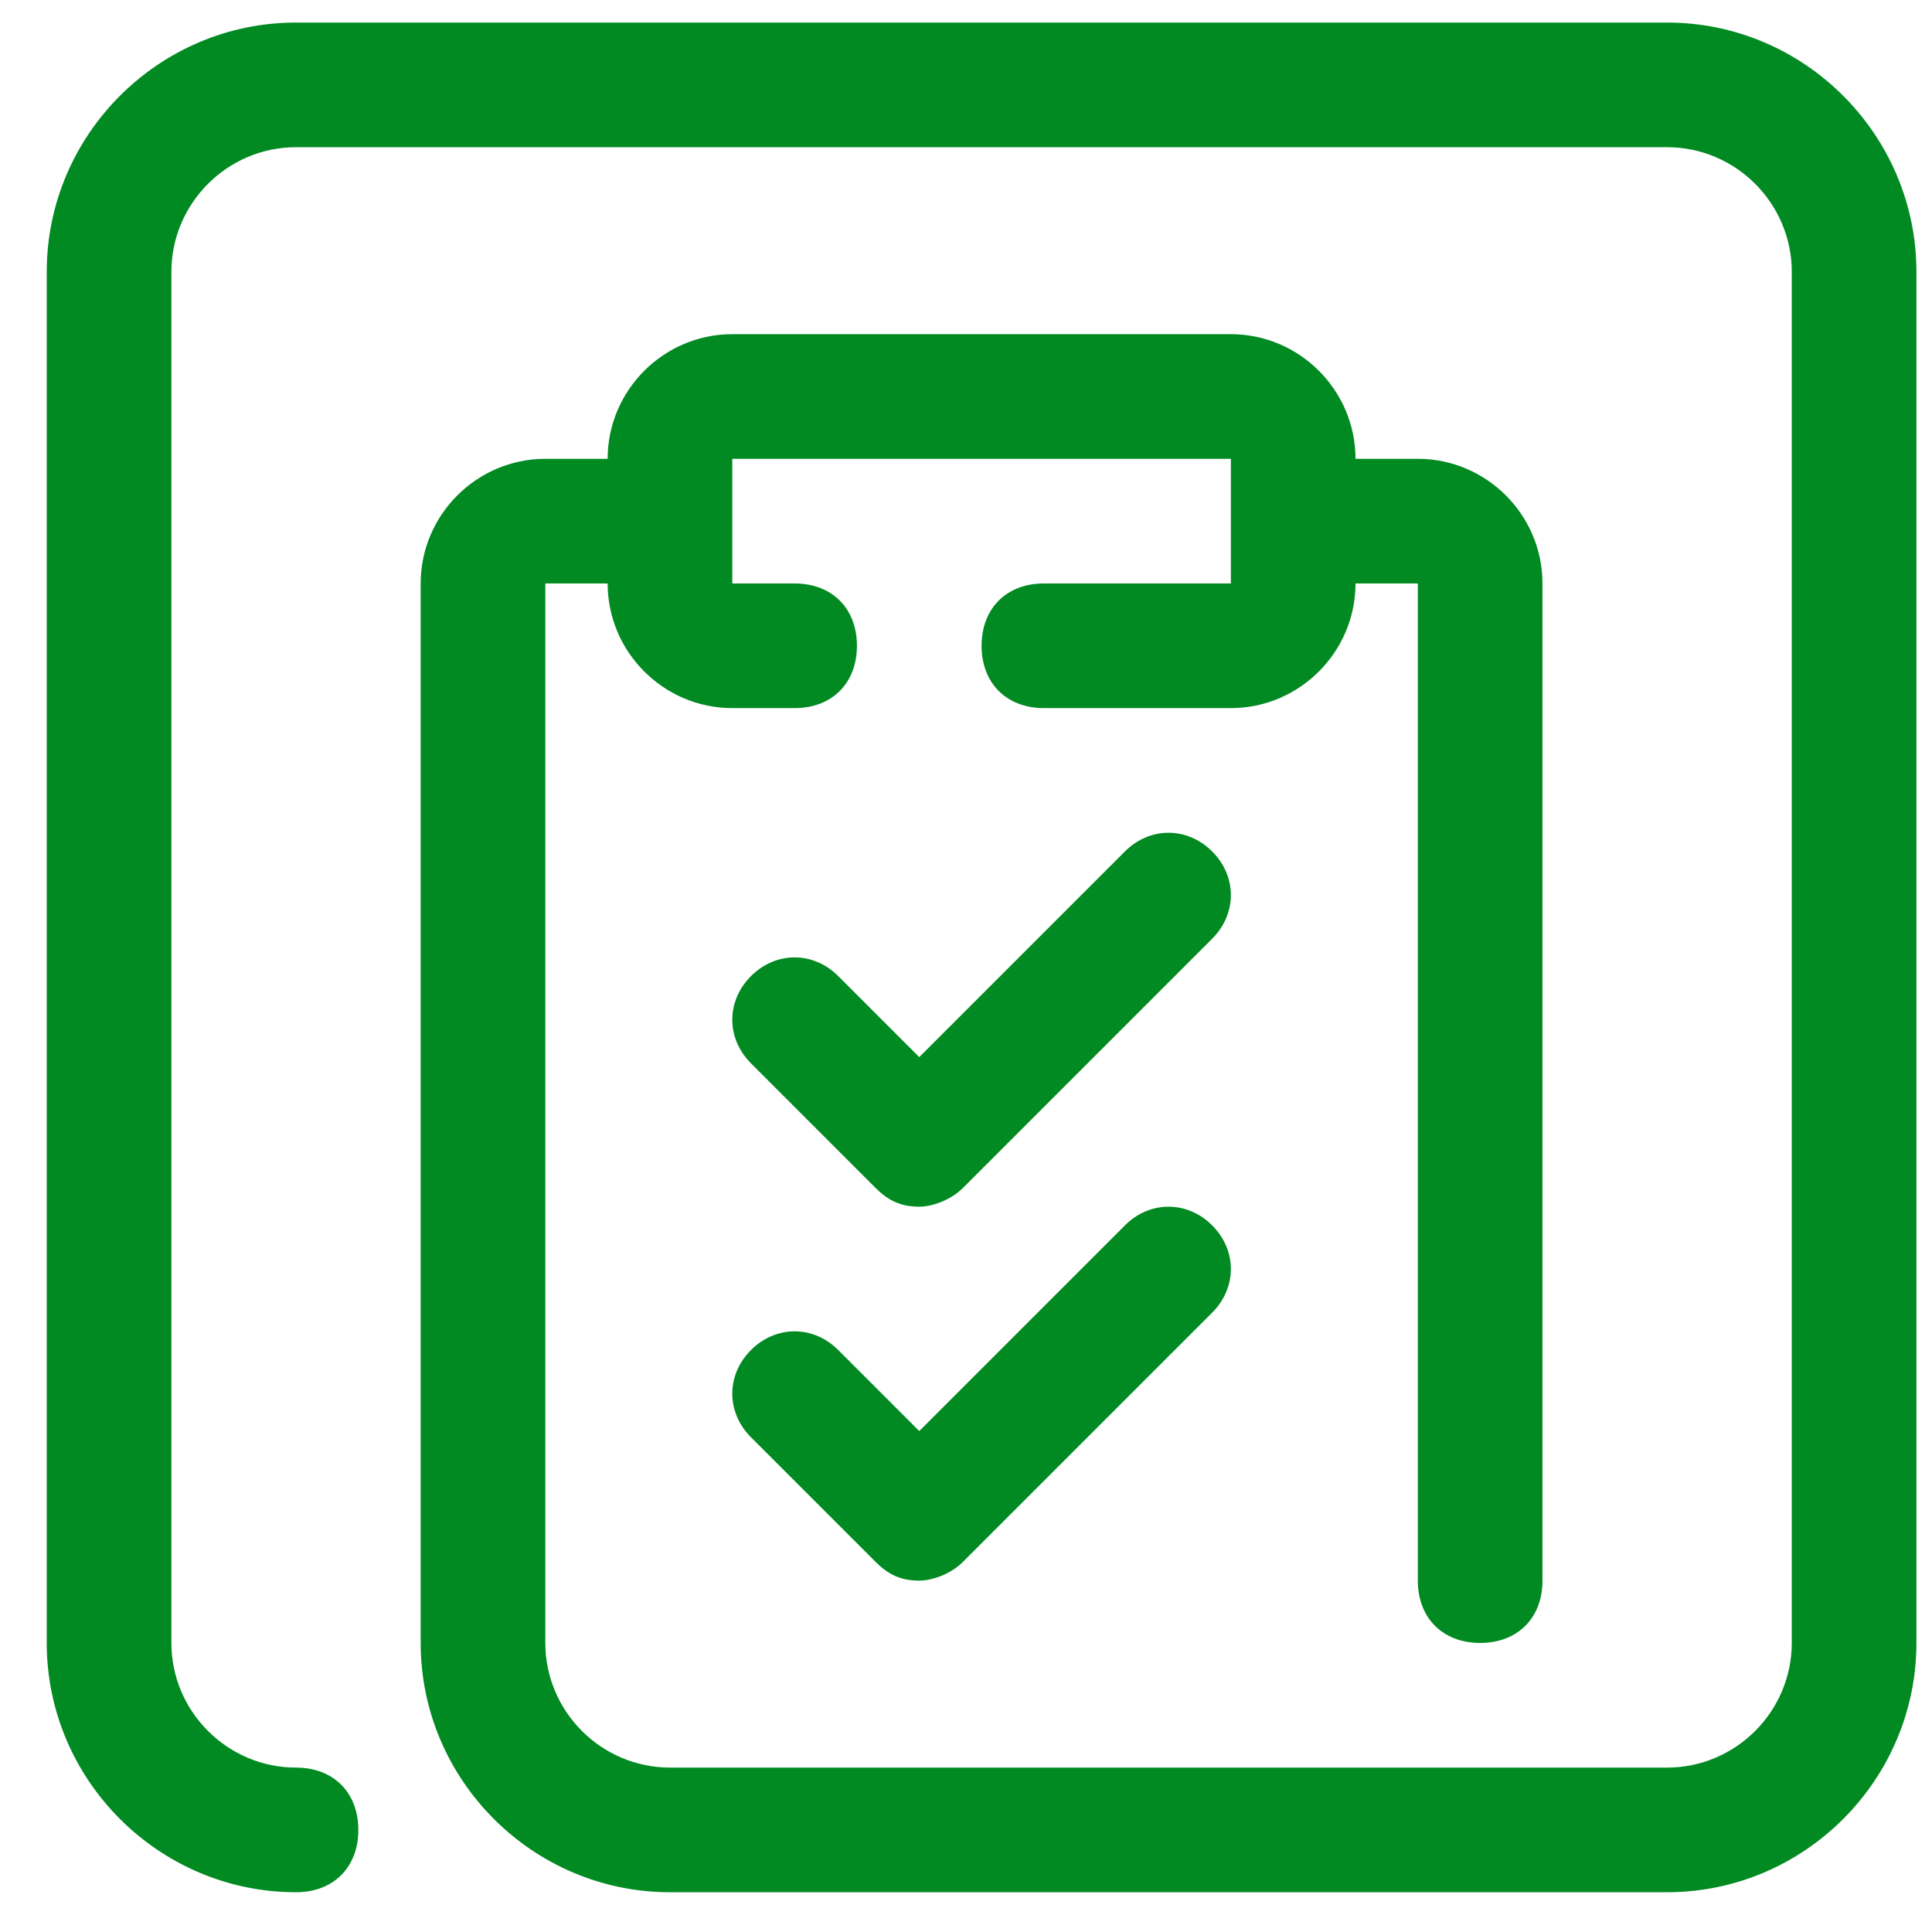 <svg width="31" height="31" fill="none" xmlns="http://www.w3.org/2000/svg"><g clip-path="url(#C/checklist__a)"><path d="M26.75 30.362h-16c-2.2 0-4-1.8-4-4v-17c0-1.1.9-2 2-2h1c0-1.1.9-2 2-2h8c1.1 0 2 .9 2 2h1c1.1 0 2 .9 2 2v16c0 .6-.4 1-1 1s-1-.4-1-1v-16h-1c0 1.1-.9 2-2 2h-3c-.6 0-1-.4-1-1s.4-1 1-1h3v-2h-8v2h1c.6 0 1 .4 1 1s-.4 1-1 1h-1c-1.1 0-2-.9-2-2h-1v17c0 1.1.9 2 2 2h16c1.1 0 2-.9 2-2v-22c0-1.1-.9-2-2-2h-22c-1.1 0-2 .9-2 2v22c0 1.1.9 2 2 2 .6 0 1 .4 1 1s-.4 1-1 1c-2.2 0-4-1.8-4-4v-22c0-2.2 1.8-4 4-4h22c2.2 0 4 1.8 4 4v22c0 2.2-1.8 4-4 4Zm-12-5c-.3 0-.5-.1-.7-.3l-2-2c-.4-.4-.4-1 0-1.4.4-.4 1-.4 1.4 0l1.3 1.3 3.3-3.3c.4-.4 1-.4 1.4 0 .4.4.4 1 0 1.4l-4 4c-.2.2-.5.3-.7.3Zm0-6c-.3 0-.5-.1-.7-.3l-2-2c-.4-.4-.4-1 0-1.4.4-.4 1-.4 1.4 0l1.3 1.3 3.3-3.3c.4-.4 1-.4 1.4 0 .4.4.4 1 0 1.4l-4 4c-.2.2-.5.3-.7.3Z" fill="#008A21"/></g><defs><clipPath id="C/checklist__a"><path fill="#fff" transform="translate(.75 .362)" d="M0 0h30v30H0z"/></clipPath></defs></svg>